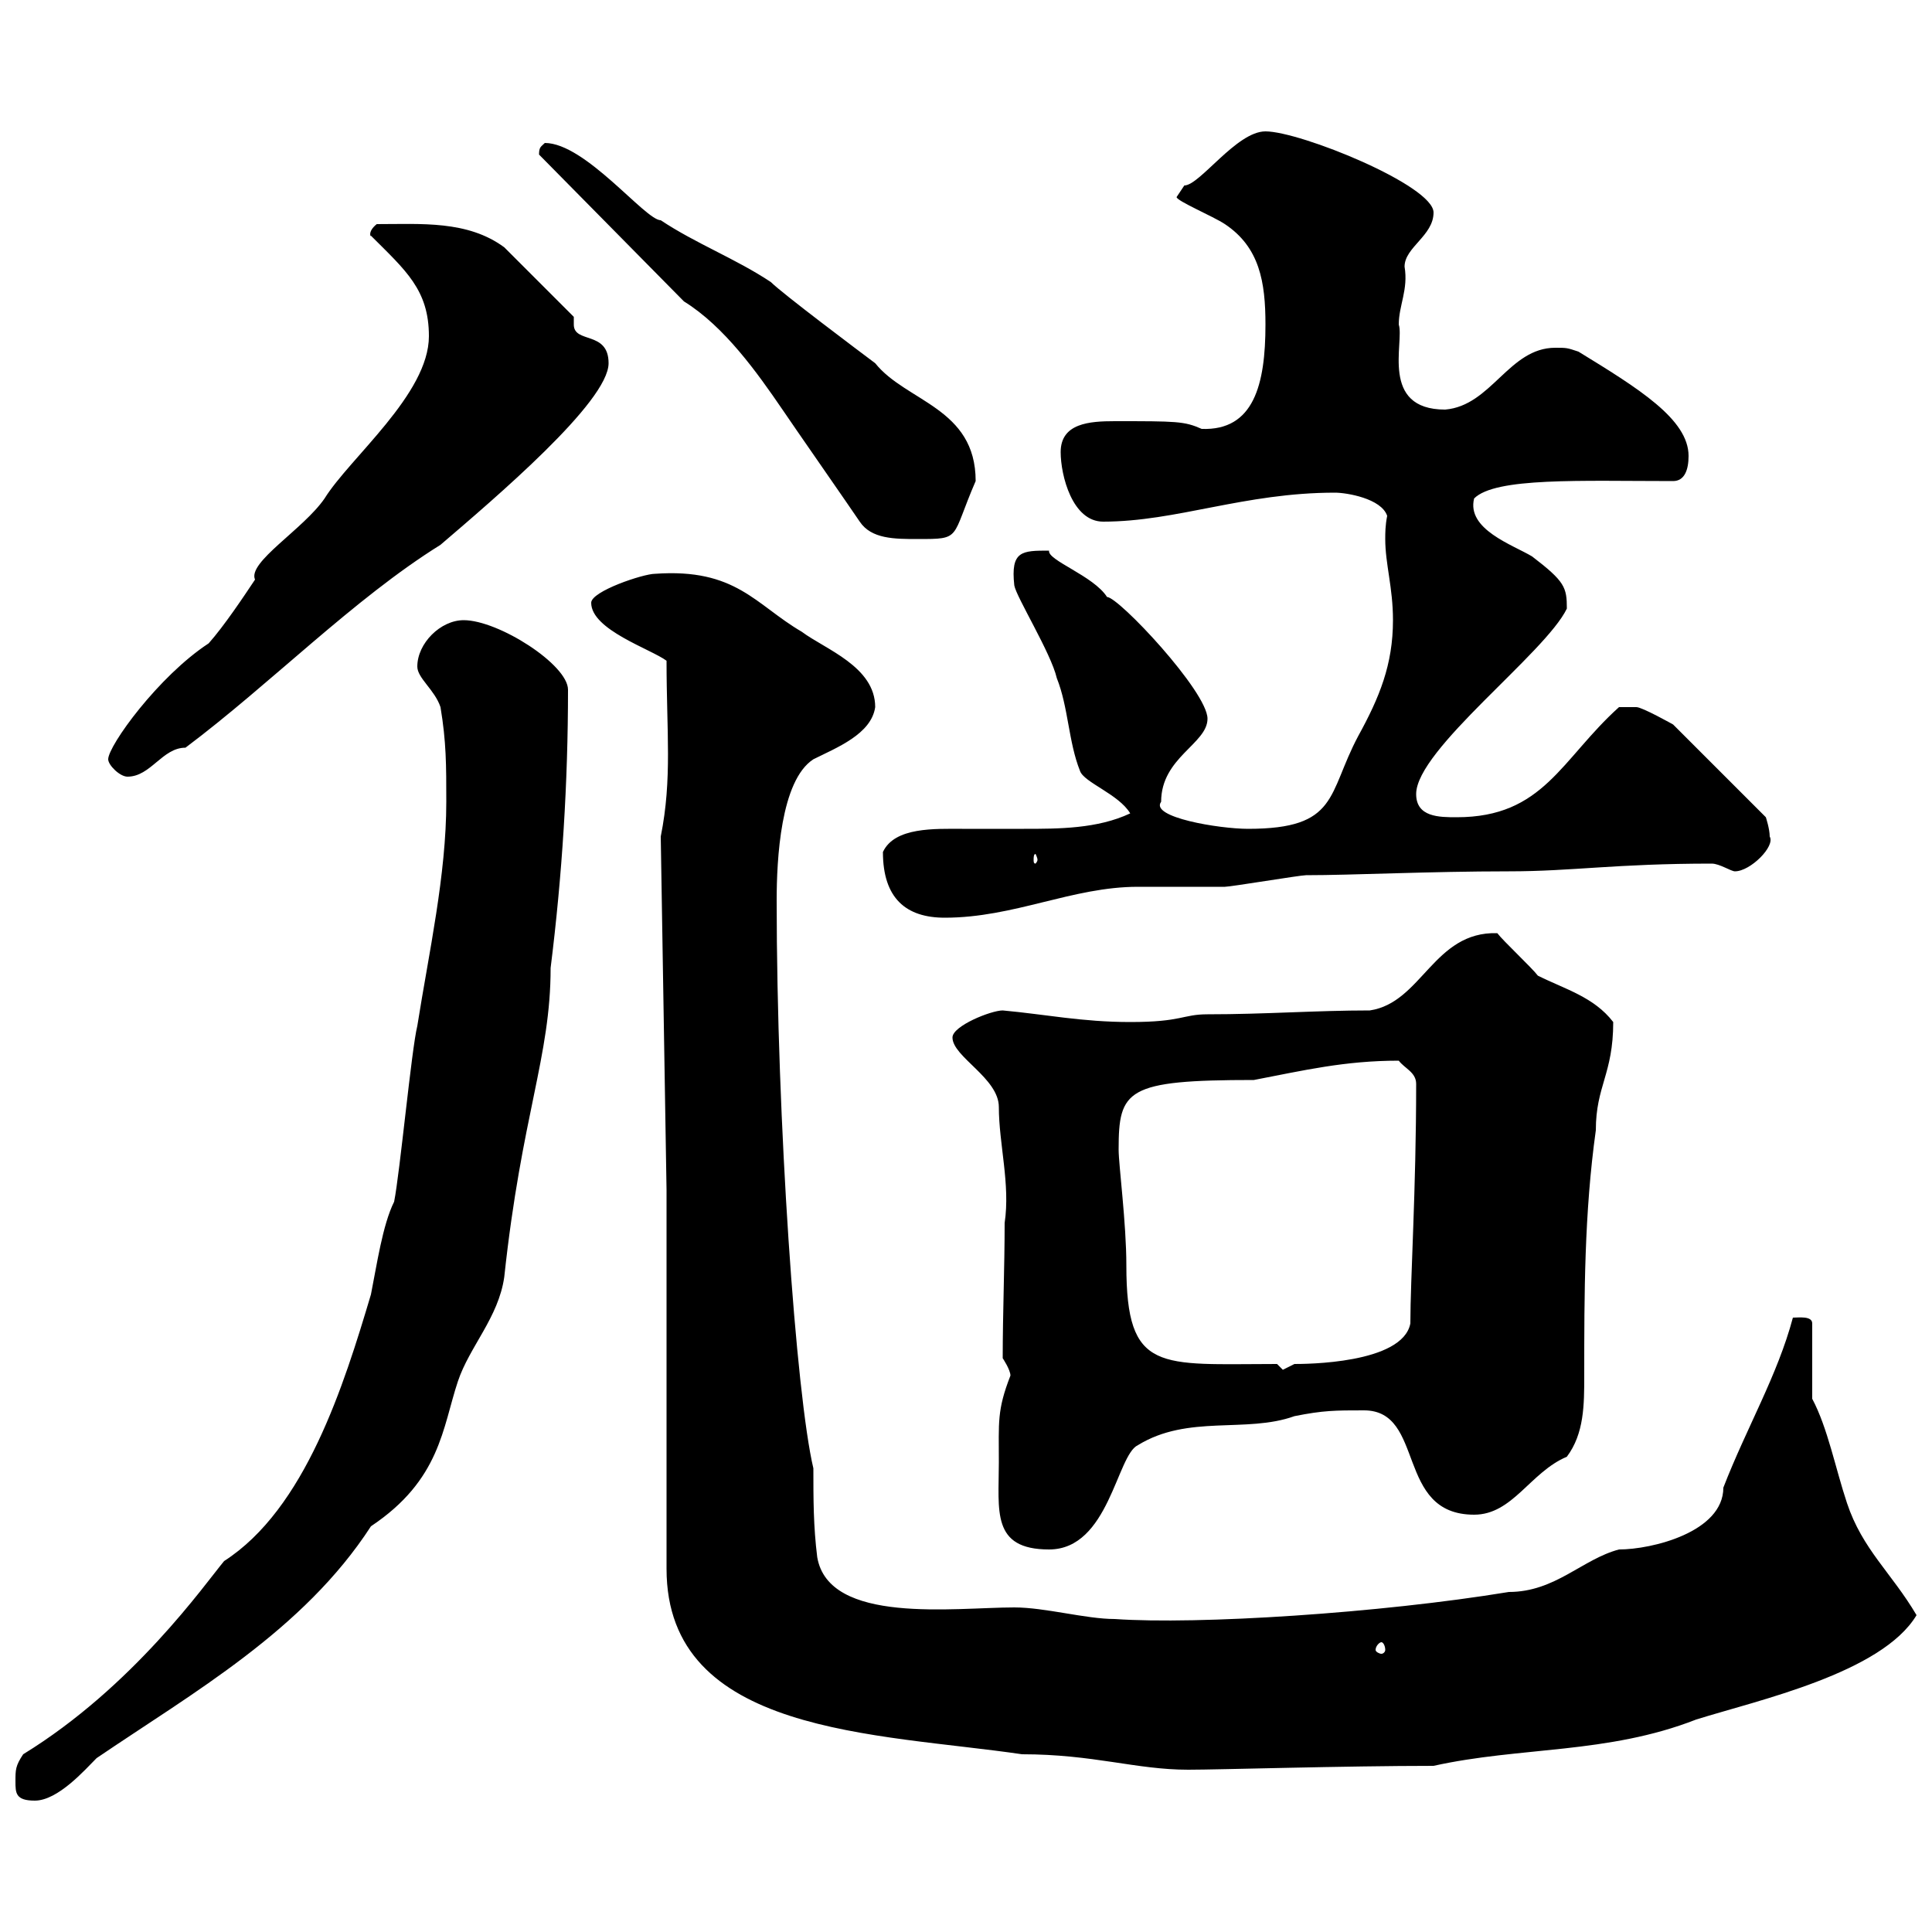 <svg xmlns="http://www.w3.org/2000/svg" xmlns:xlink="http://www.w3.org/1999/xlink" width="300" height="300"><path d="M2.40 276.60C2.40 278.40 2.40 279.60 5.40 279.60C9 279.60 13.20 274.80 15 273C30 262.80 47.10 253.20 57.60 237C68.40 229.80 68.70 221.70 71.10 214.50C72.90 209.10 77.40 204.60 78.30 198.30C81 173.10 85.50 164.10 85.50 150.30C87.30 135.90 88.20 121.50 88.20 107.10C88.20 103.20 77.40 96.30 72 96.30C68.40 96.30 64.80 99.90 64.80 103.50C64.80 105.30 67.50 107.10 68.40 109.80C69.30 115.20 69.30 118.80 69.30 124.50C69.30 135.90 66.60 147.90 64.80 159.30C63.90 162.90 62.10 182.10 61.20 186.60C59.40 190.20 58.50 196.50 57.60 201C53.40 215.10 47.40 234.30 34.80 242.40C31.80 246 20.70 261.90 3.60 272.40C2.40 274.20 2.40 274.80 2.40 276.60ZM103.50 189.30L103.50 243.60C103.50 269.40 136.20 269.10 158.70 272.40C169.80 272.40 176.40 274.80 184.50 274.80C189.30 274.80 208.80 274.20 222.60 274.20C236.10 271.20 249.60 272.40 263.40 267C273 264 292.20 259.80 297.60 250.80C293.70 244.20 289.20 240.60 286.80 233.40C285 228 283.80 221.70 281.40 217.20L281.40 205.50C281.40 204.30 279.30 204.60 278.40 204.60C276 213.60 271.20 221.70 267.60 231C267.60 237.90 256.50 240.60 251.40 240.60C245.70 242.10 241.50 247.20 234.30 247.20C214.20 250.50 186 252.30 173.10 251.40C168.60 251.40 162.30 249.60 157.50 249.60C148.20 249.60 128.70 252.30 126.90 241.80C126.30 237 126.30 232.80 126.30 228C123.60 216.60 120.60 174 120.60 139.80C120.60 133.50 121.20 121.20 126.30 117.90C129.90 116.10 135.30 114 135.90 109.80C135.90 103.50 128.10 100.80 124.50 98.10C117.30 93.90 114.30 88.20 101.70 89.10C99.90 89.10 91.80 91.80 91.80 93.60C91.80 97.80 101.10 100.80 103.50 102.60C103.50 113.70 104.40 120.90 102.60 129.90L103.50 184.80ZM214.50 255C214.80 255 215.10 255.60 215.10 256.20C215.10 256.50 214.80 256.80 214.50 256.80C214.20 256.80 213.60 256.50 213.60 256.20C213.60 255.60 214.20 255 214.50 255ZM155.10 227.10C155.10 234.60 153.90 240.60 162.90 240.60C172.20 240.60 173.40 225.90 176.70 224.40C184.50 219.60 193.50 222.60 201 219.90C205.50 219 207.30 219 211.80 219C221.40 219 216.60 235.20 228.90 235.20C234.90 235.20 237.60 228.60 243.30 226.20C246 222.60 246 218.10 246 213.60C246 201 246 188.40 247.80 175.50C247.80 168.60 250.50 166.80 250.50 158.70C247.50 154.80 243 153.60 238.80 151.50C237.90 150.30 233.40 146.10 232.50 144.90C222.60 144.60 220.80 155.70 212.70 156.90C204.30 156.90 196.50 157.50 187.50 157.50C183.60 157.50 183.60 158.70 175.50 158.70C168 158.70 162.30 157.50 155.70 156.90C153.90 156.90 147.90 159.30 147.90 161.10C147.90 164.10 155.10 167.40 155.10 171.90C155.10 177.60 156.90 183.90 156 189.90C156 196.80 155.70 204 155.70 210.90C155.70 210.90 156.90 212.70 156.90 213.60C154.80 219 155.10 220.80 155.10 227.10ZM198.30 211.80C180 211.80 174.90 213.30 174.90 196.50C174.90 189.90 173.70 180.90 173.70 178.50C173.70 169.20 174.90 167.70 194.70 167.70C202.50 166.20 208.80 164.70 217.20 164.70C218.10 165.90 219.90 166.50 219.90 168.30C219.90 184.80 219 198.60 219 205.50C217.80 211.80 202.50 211.80 201 211.80C201 211.80 199.20 212.70 199.20 212.70C199.20 212.70 198.30 211.80 198.30 211.80ZM137.10 132.30C137.10 139.50 140.70 142.50 146.70 142.50C157.50 142.50 166.50 137.70 176.70 137.70C177.30 137.70 189.30 137.70 190.20 137.70C191.10 137.70 201.90 135.90 202.80 135.90C210 135.90 222 135.30 234.30 135.30C244.20 135.30 250.80 134.10 265.80 134.10C267 134.10 268.80 135.30 269.40 135.30C271.80 135.30 275.70 131.40 274.80 129.90C274.80 128.70 274.20 126.90 274.20 126.90L259.80 112.50C259.80 112.50 255 109.80 254.10 109.80C253.20 109.80 251.10 109.80 251.40 109.80C242.40 117.90 239.70 126.90 226.20 126.90C223.50 126.90 219.90 126.90 219.90 123.30C219.90 116.40 240 101.40 243.30 94.50C243.30 91.20 243 90.30 237.90 86.40C234.90 84.60 227.70 82.20 228.90 77.40C232.20 74.10 245.40 74.70 259.80 74.70C261.60 74.70 262.20 72.90 262.20 70.80C262.20 65.10 254.40 60.30 245.10 54.60C243.30 54 243.30 54 241.50 54C234.30 54 231.60 63 224.40 63.60C214.20 63.60 218.10 53.10 217.20 50.40C217.20 47.40 218.70 45 218.10 41.40C218.10 38.40 222.60 36.60 222.60 33C222.60 28.80 201.90 20.40 196.50 20.40C192 20.40 186.30 28.80 183.90 28.80C183.90 28.80 182.70 30.60 182.70 30.60C182.70 31.20 188.40 33.60 190.20 34.80C195.60 38.40 196.50 43.80 196.50 50.40C196.50 59.70 194.70 66.90 186.60 66.60C183.90 65.40 182.70 65.40 173.10 65.40C169.20 65.40 164.70 65.70 164.70 70.20C164.70 73.80 166.50 81 171.30 81C182.70 81 193.20 76.50 207.30 76.50C209.10 76.50 214.50 77.40 215.40 80.10C215.10 81.60 215.10 82.80 215.10 83.70C215.10 87.60 216.30 91.20 216.30 96.30C216.30 103.20 214.20 108.30 210.90 114.30C206.10 123.30 207.90 128.70 193.80 128.70C189.30 128.70 178.50 126.90 180.30 124.50C180.30 117.60 187.50 115.50 187.50 111.60C187.50 107.40 173.70 92.70 171.90 92.70C169.80 89.40 162.60 87 162.90 85.50C158.70 85.50 156.90 85.50 157.50 90.90C157.80 92.70 163.20 101.40 164.10 105.30C165.90 109.80 165.90 115.20 167.70 119.70C168.30 121.50 173.70 123.30 175.50 126.30C170.40 128.70 164.40 128.70 159 128.70C155.70 128.70 152.40 128.70 149.40 128.70C145.20 128.70 138.90 128.40 137.10 132.30ZM161.10 133.50C161.10 133.80 160.80 134.10 160.80 134.10C160.50 134.10 160.50 133.80 160.50 133.50C160.50 133.20 160.50 132.60 160.80 132.60C160.80 132.60 161.10 133.20 161.10 133.50ZM16.80 117.90C16.80 118.80 18.60 120.60 19.80 120.60C23.40 120.60 25.20 116.10 28.80 116.10C42 106.20 54.90 93 68.40 84.60C76.80 77.40 94.50 62.40 94.50 56.40C94.50 51.30 89.10 53.40 89.10 50.40C89.10 49.80 89.10 49.50 89.10 49.20C87.30 47.40 80.10 40.20 78.30 38.40C72.60 34.20 65.40 34.80 58.50 34.80C57 36 57.60 36.90 57.60 36.60C63 42 66.60 45 66.60 52.20C66.60 61.20 54.30 71.10 50.40 77.40C47.10 82.20 38.40 87.30 39.60 90C37.80 92.70 34.80 97.20 32.40 99.90C24.60 105 16.80 115.80 16.80 117.90ZM106.20 46.80C112.50 50.70 117.60 57.90 121.50 63.60C122.70 65.40 132.30 79.20 133.50 81C135.30 83.70 138.90 83.70 142.50 83.70C149.40 83.70 147.60 83.70 151.50 74.70C151.50 63.30 140.70 62.40 135.90 56.40C133.50 54.60 121.50 45.60 119.70 43.80C114.30 40.20 108 37.80 102.60 34.20C100.20 34.20 90.90 22.20 84.60 22.20C84 22.80 83.70 22.80 83.70 24Z"/></svg>